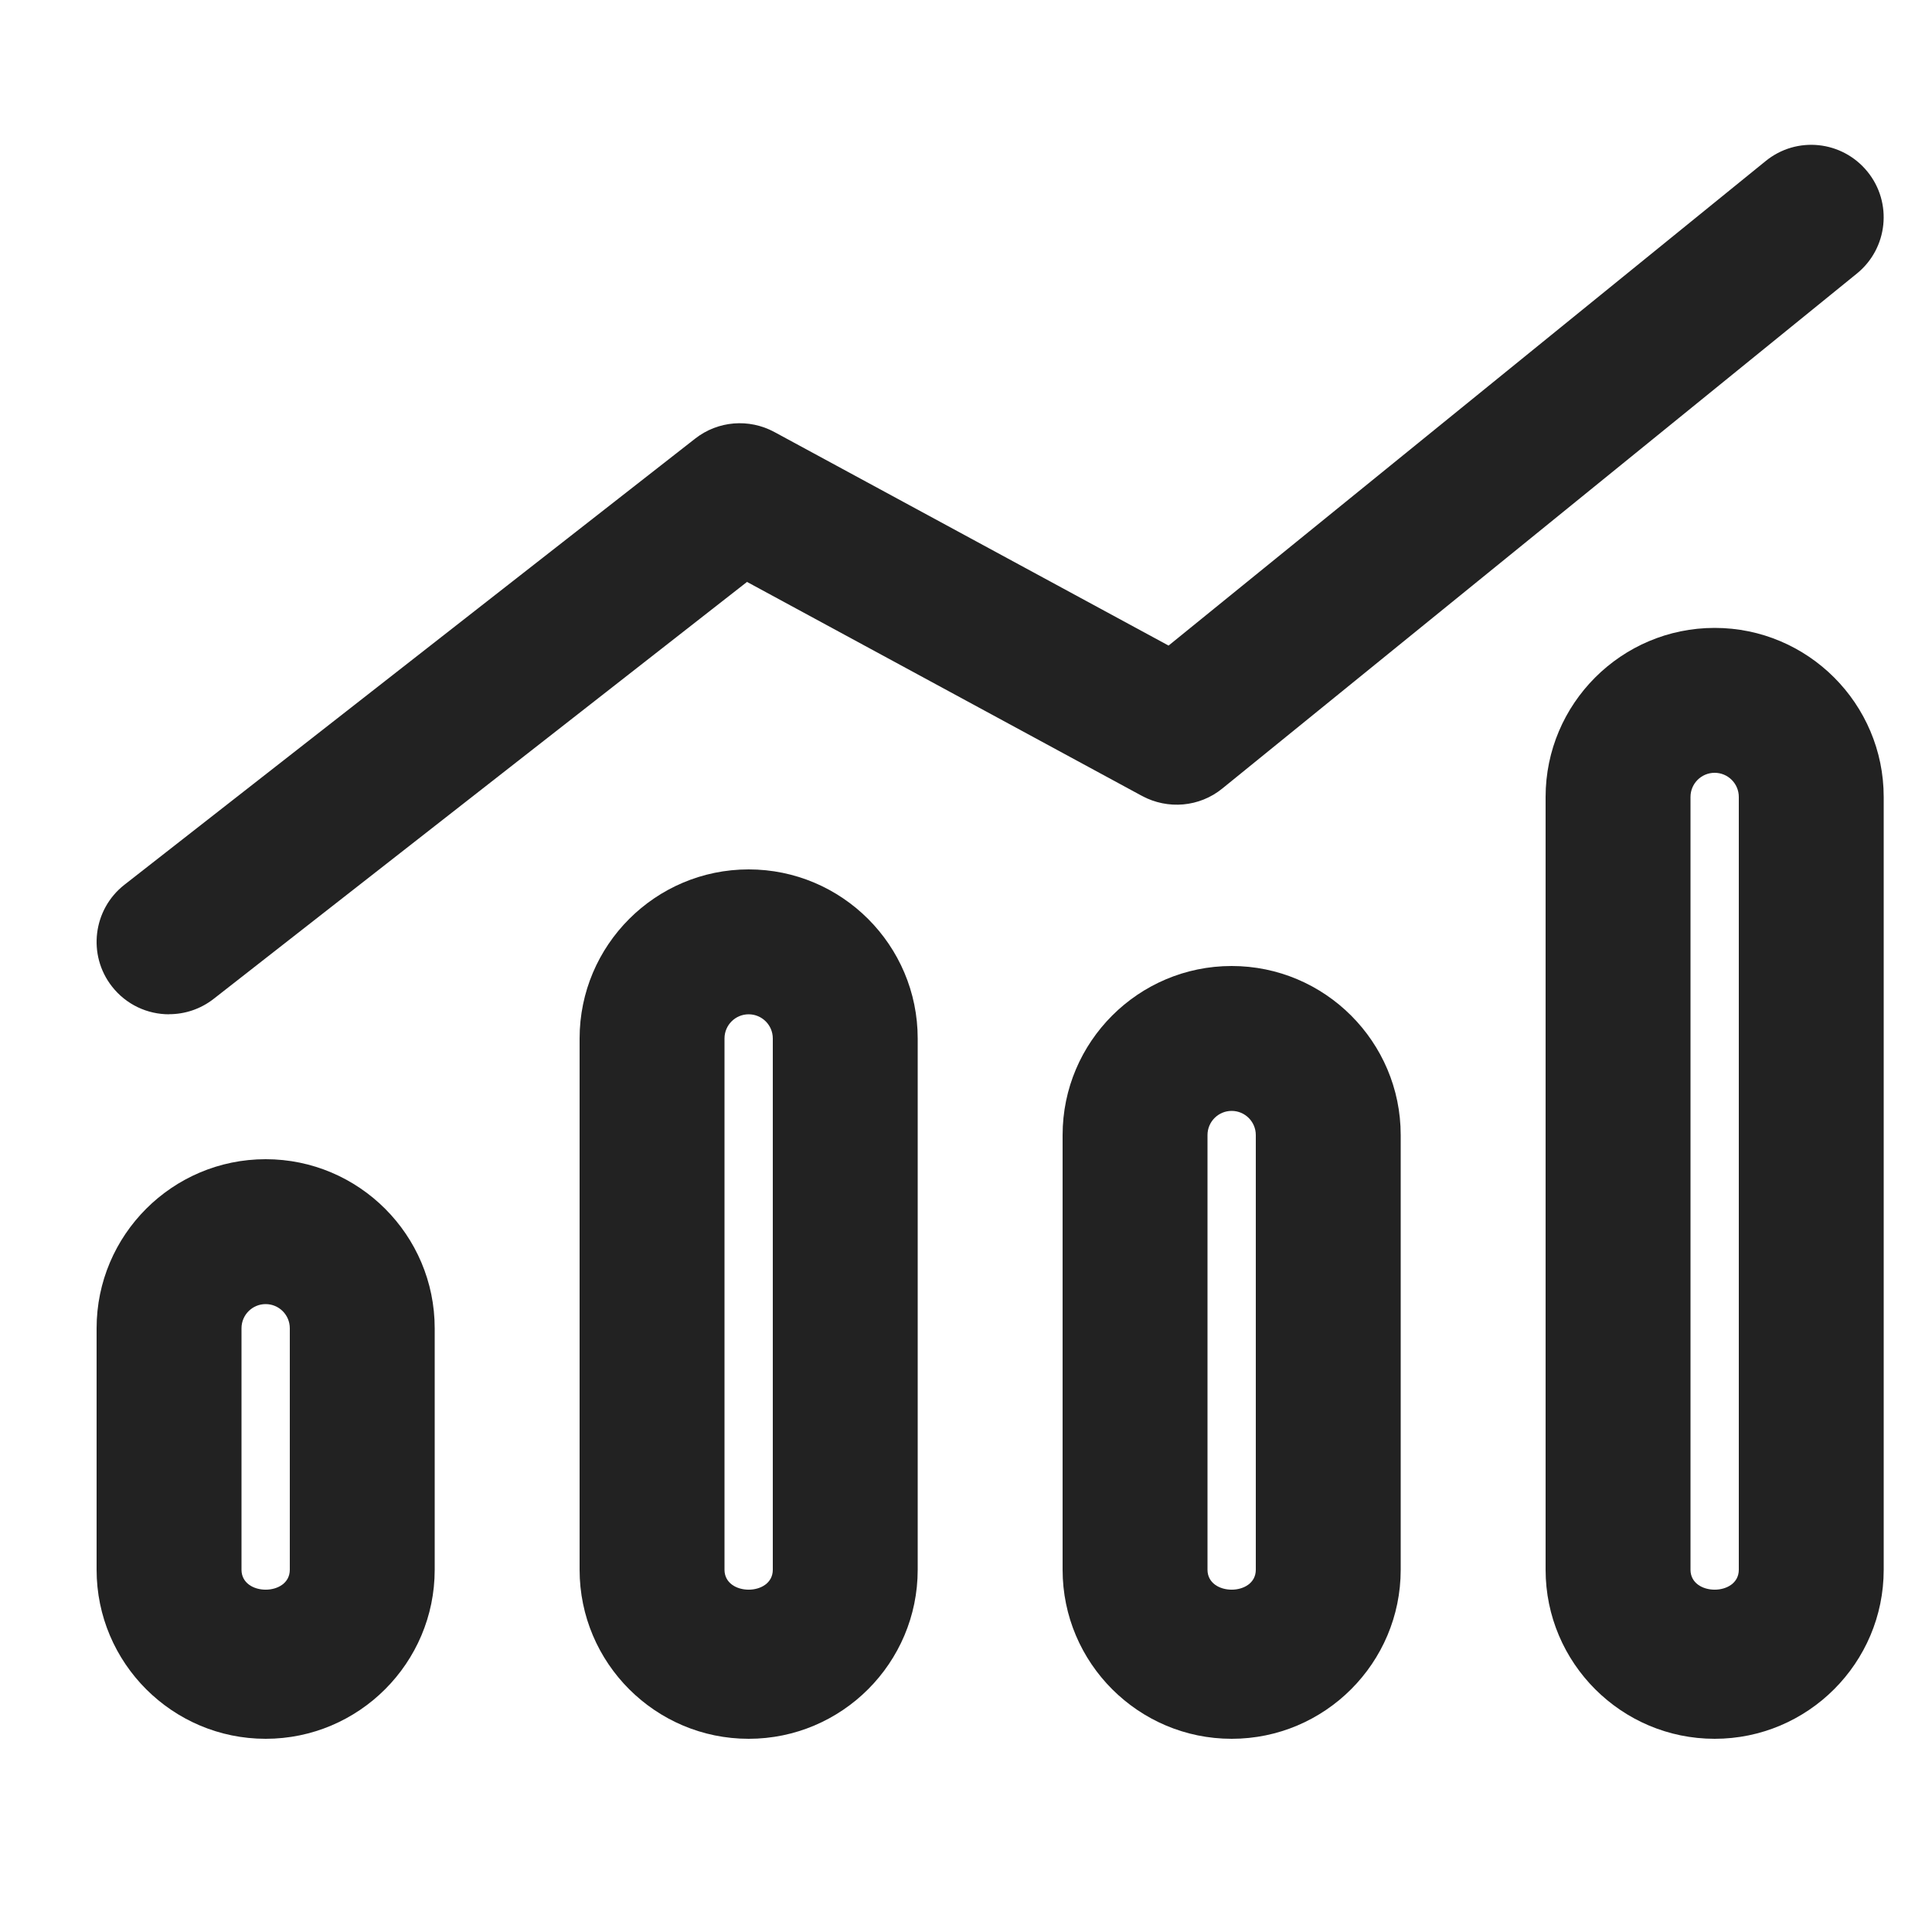 <?xml version="1.0" encoding="UTF-8"?>
<svg id="a" data-name="ICONS" xmlns="http://www.w3.org/2000/svg" width="20" height="20" viewBox="0 0 20 20">
  <path d="M2.75,18c-.965,0-1.75-.785-1.75-1.75v-2.5c0-.965.785-1.75,1.75-1.75s1.75.785,1.75,1.75v2.5c0,.965-.785,1.75-1.75,1.75ZM2.75,13.5c-.138,0-.25.112-.25.25v2.5c0,.275.5.275.5,0v-2.5c0-.138-.112-.25-.25-.25Z" fill="#222" stroke-width="0"/>
  <path d="M7.75,18c-.965,0-1.75-.785-1.75-1.75v-5.5c0-.965.785-1.75,1.75-1.75s1.75.785,1.75,1.75v5.5c0,.965-.785,1.75-1.75,1.75ZM7.75,10.5c-.138,0-.25.112-.25.25v5.5c0,.275.5.275.5,0v-5.5c0-.138-.112-.25-.25-.25Z" fill="#222" stroke-width="0"/>
  <path d="M17.75,18c-.965,0-1.75-.785-1.75-1.75v-8c0-.965.785-1.75,1.75-1.75s1.75.785,1.75,1.75v8c0,.965-.785,1.75-1.75,1.75ZM17.75,8c-.138,0-.25.112-.25.25v8c0,.275.5.275.5,0v-8c0-.138-.112-.25-.25-.25Z" fill="#222" stroke-width="0"/>
  <path d="M12.75,18c-.965,0-1.75-.785-1.75-1.75v-4.5c0-.965.785-1.75,1.75-1.75s1.75.785,1.75,1.75v4.5c0,.965-.785,1.75-1.75,1.75ZM12.75,11.5c-.138,0-.25.112-.25.25v4.5c0,.275.5.275.5,0v-4.5c0-.138-.112-.25-.25-.25Z" fill="#222" stroke-width="0"/>
  <path d="M1.75,10.5c-.223,0-.443-.099-.591-.288-.255-.326-.197-.798.129-1.053l5.909-4.619c.235-.184.556-.21.819-.068l4.081,2.211,6.18-5.015c.322-.263.793-.213,1.055.109.261.321.212.794-.11,1.055l-6.569,5.331c-.236.192-.563.22-.83.077l-4.09-2.216-5.521,4.316c-.137.107-.3.159-.461.159Z" fill="#222" stroke-width="0"/>
</svg>
